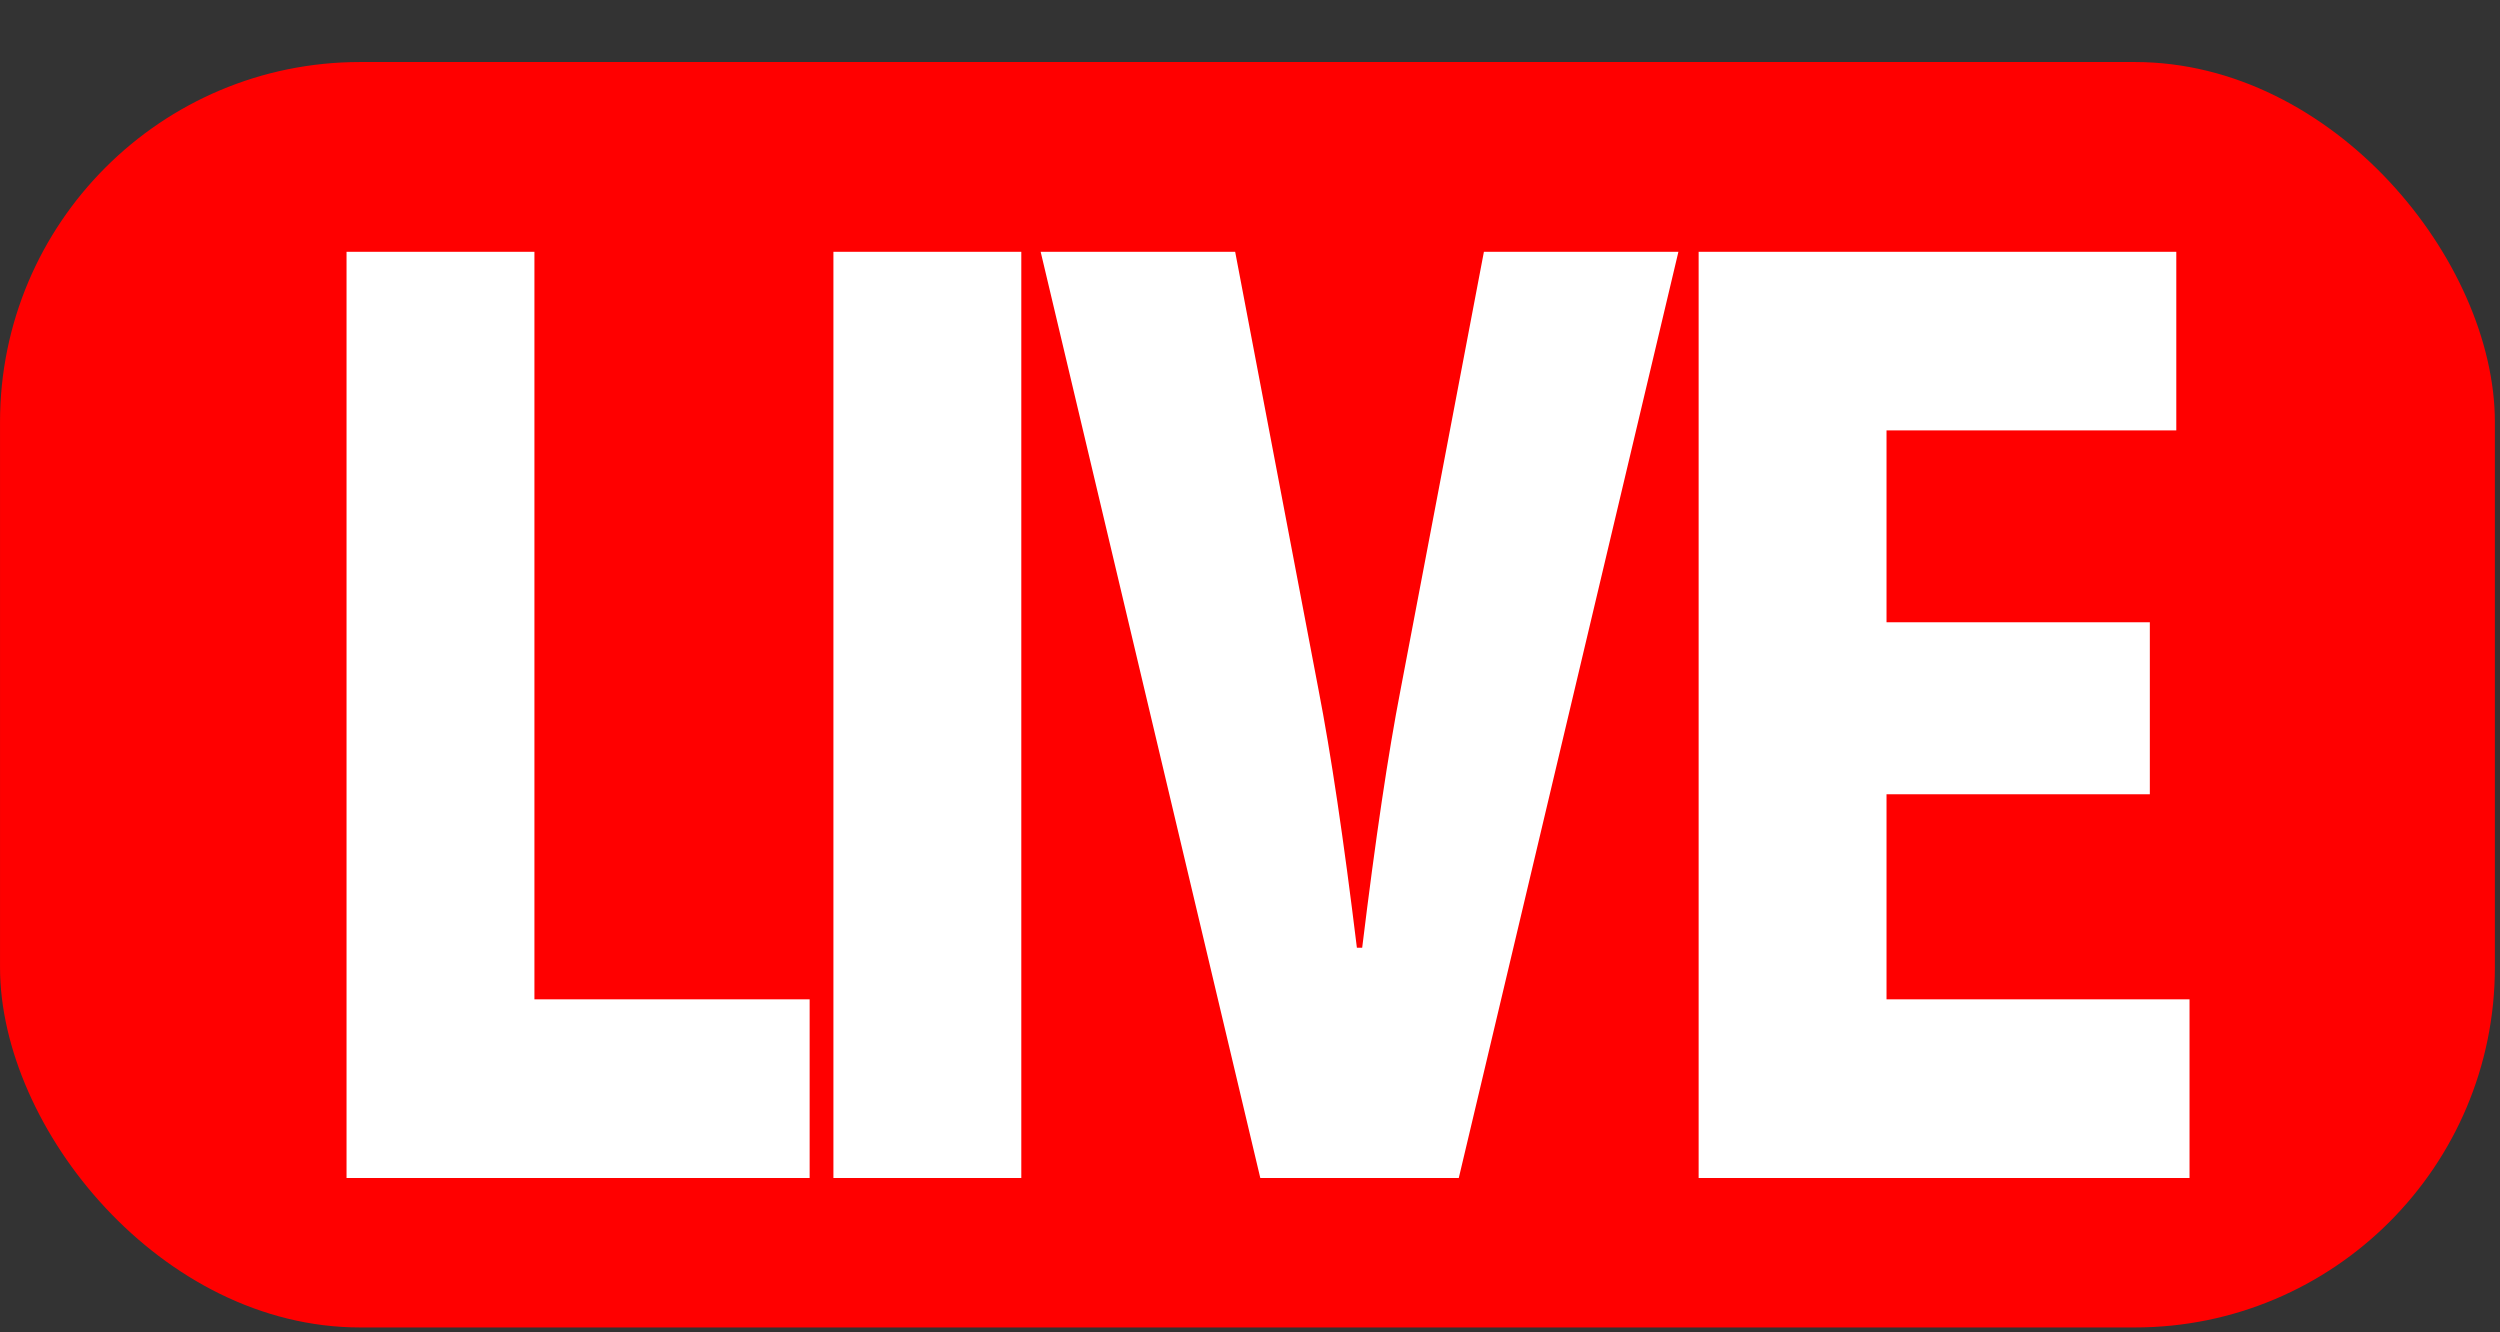 <?xml version="1.0" encoding="UTF-8"?> <svg xmlns="http://www.w3.org/2000/svg" width="486" height="259" viewBox="0 0 486 259" fill="none"><rect x="0" y="0" width="486" height="259" fill="#333333" stroke="none"/> <rect x="0.004" y="12.057" width="485" height="246" rx="70" fill="#FF0000"></rect> <path d="M103.892 194.275H157.394V229H67.367V48.945H103.892V194.275ZM162.016 48.945H198.542V229H162.016V48.945ZM245.002 229L202.304 48.945H240.115L256.32 134.085C258.721 146.432 261.207 163.151 263.78 184.244H264.808C267.381 163.151 269.867 146.432 272.268 134.085L288.473 48.945H326.284L283.586 229H245.002ZM366.74 194.275H425.644V229H330.215V48.945H423.072V83.67H366.74V120.967H417.927V154.406H366.74V194.275Z" fill="white"></path> </svg> 